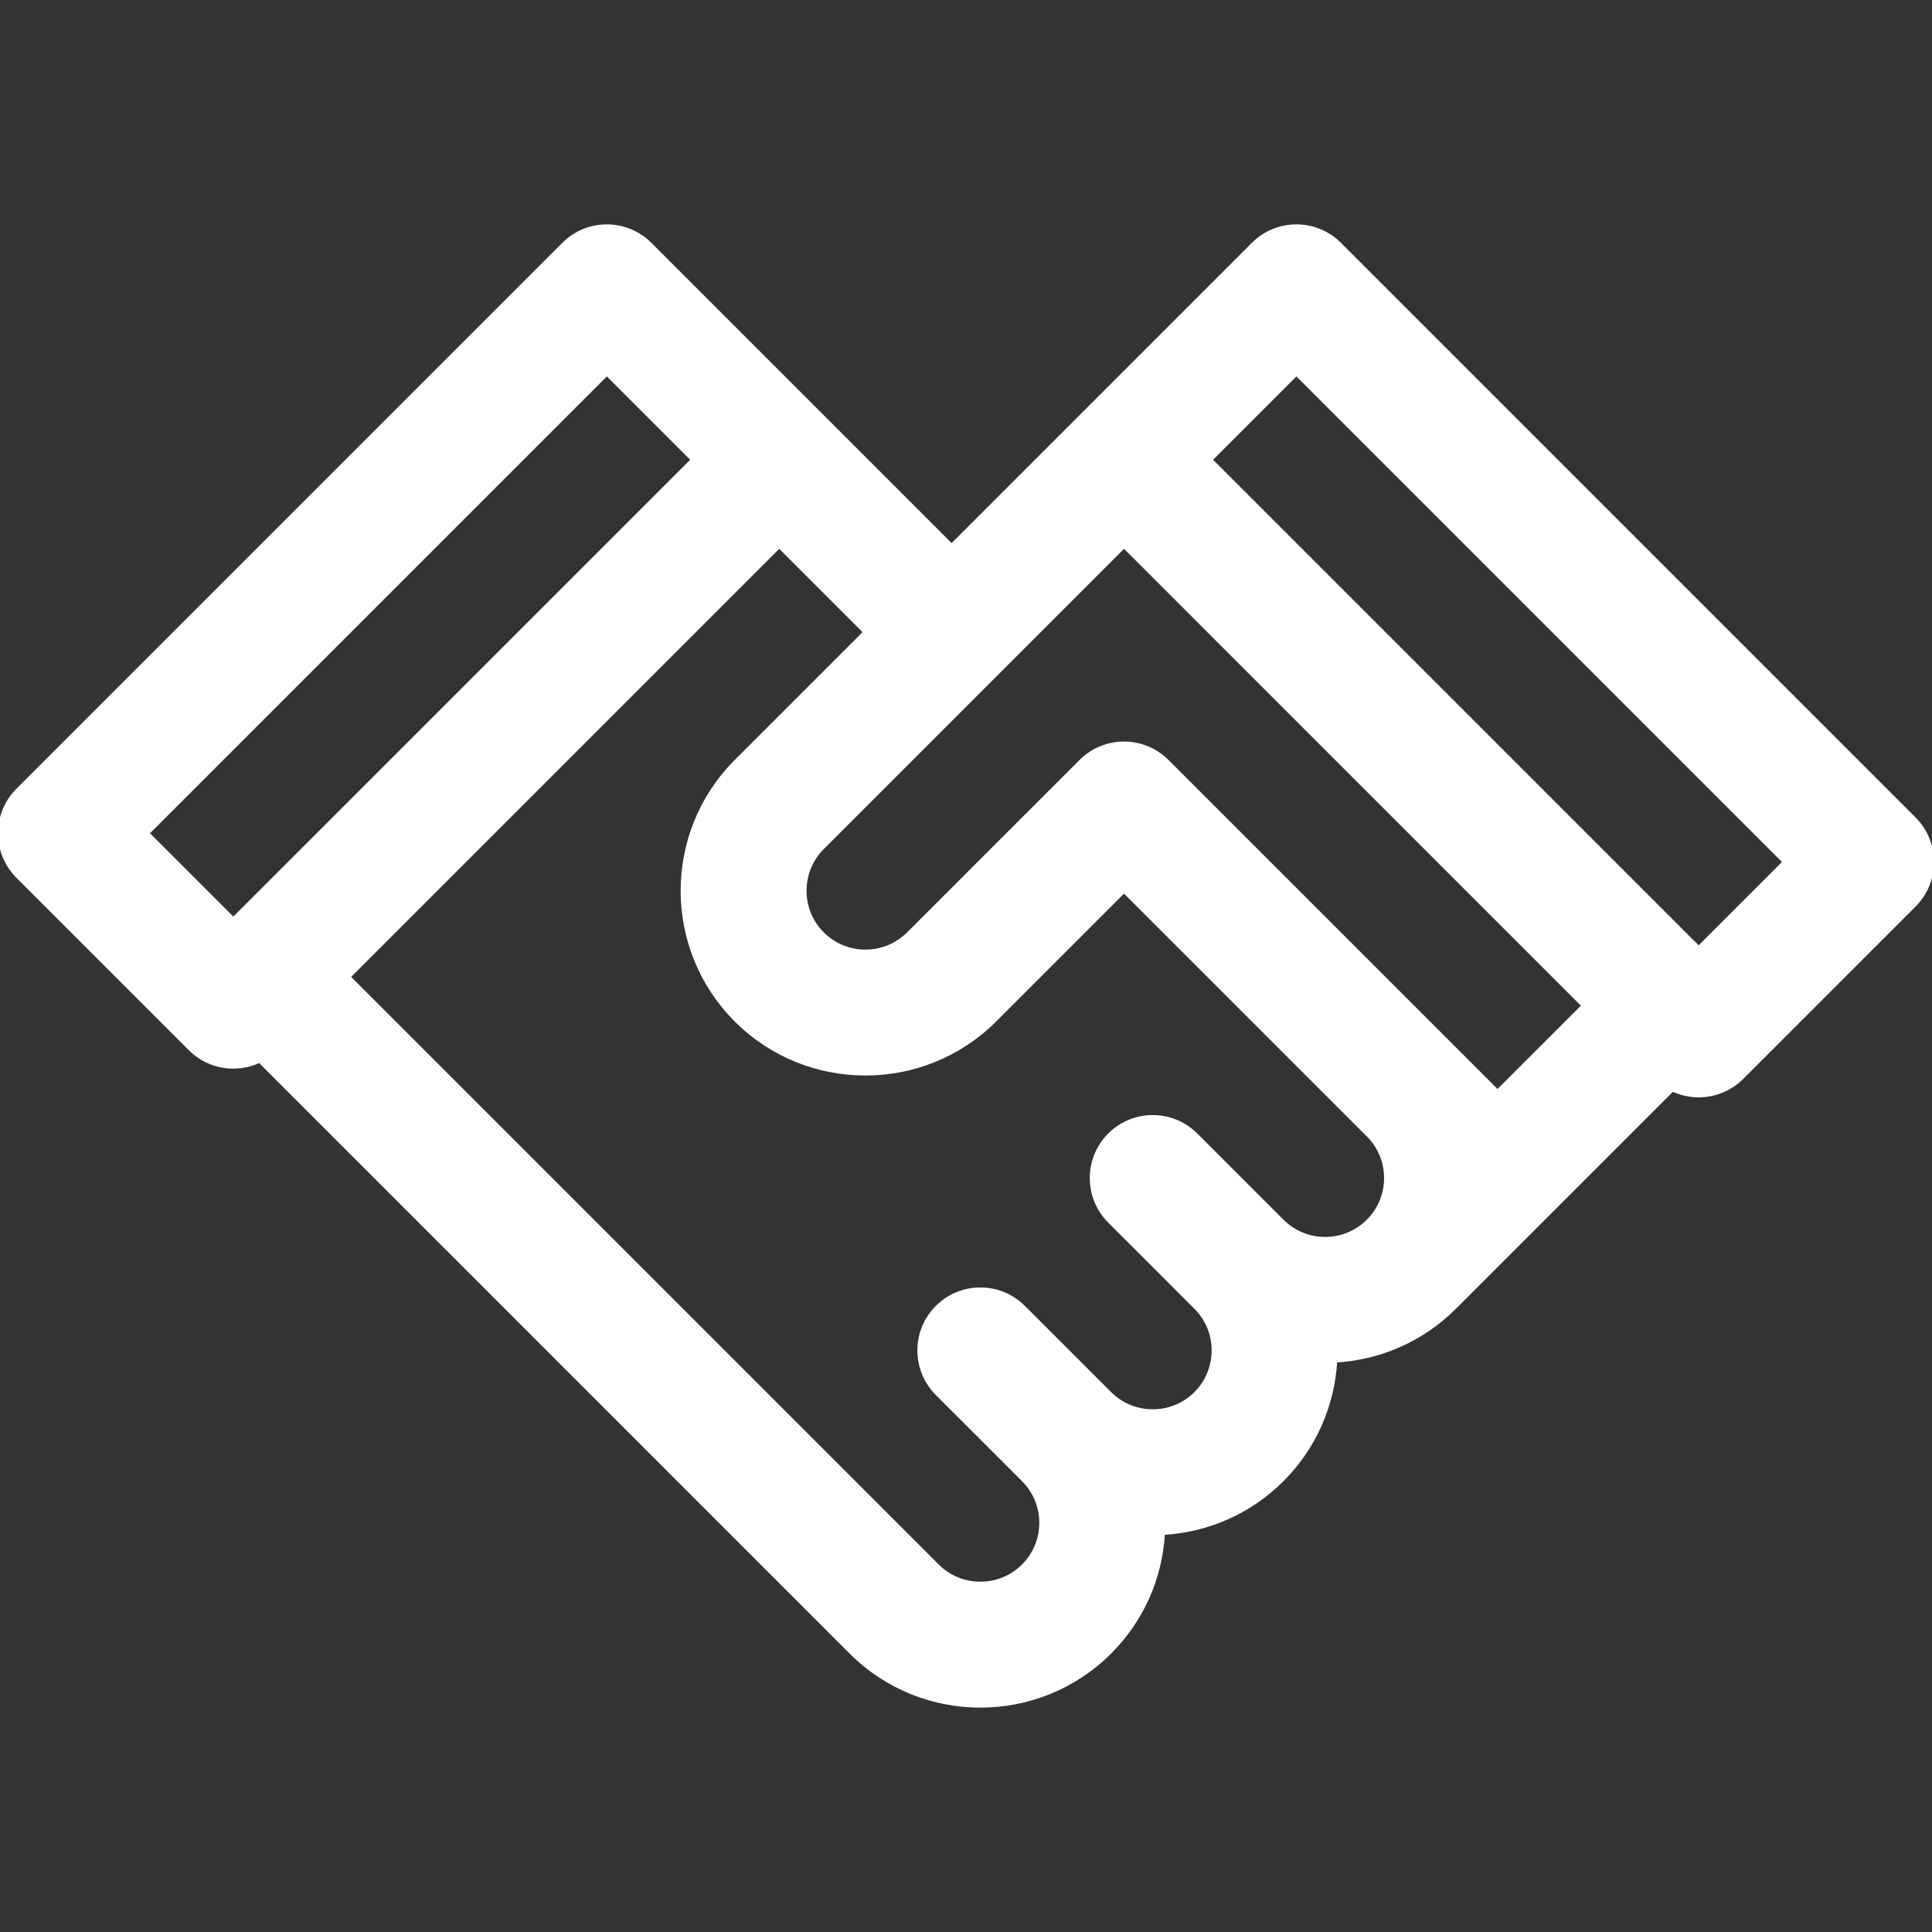 <!DOCTYPE svg PUBLIC "-//W3C//DTD SVG 1.1//EN" "http://www.w3.org/Graphics/SVG/1.1/DTD/svg11.dtd">
<!-- Uploaded to: SVG Repo, www.svgrepo.com, Transformed by: SVG Repo Mixer Tools -->
<svg fill="#ffffff" height="800px" width="800px" version="1.1" id="Layer_1" xmlns="http://www.w3.org/2000/svg" xmlns:xlink="http://www.w3.org/1999/xlink" viewBox="0 0 475.479 475.479" xml:space="preserve" stroke="#ffffff">
<rect x="0" y="0" width="475.479" height="475.479" fill="#333333" stroke="none"/>
<g id="SVGRepo_bgCarrier" stroke-width="0"/>
<g id="SVGRepo_tracerCarrier" stroke-linecap="round" stroke-linejoin="round"/>
<g id="SVGRepo_iconCarrier"> <g id="XMLID_489_"> <path id="XMLID_490_" d="M471.085,201.536L329.663,60.116c-5.857-5.857-15.354-5.858-21.213,0l-42.427,42.425v0h-0.001 l-31.819,31.82l-31.817-31.819h-0.001v-0.001l-42.429-42.426c-5.858-5.857-15.355-5.858-21.213,0L4.394,194.466 C1.58,197.279,0,201.095,0,205.073c0,3.979,1.581,7.794,4.394,10.607l42.427,42.426c2.929,2.929,6.768,4.393,10.606,4.393 c2.212,0,4.418-0.502,6.456-1.475l145.568,145.57c0.002,0.001,0.003,0.003,0.004,0.005c8.773,8.772,20.297,13.158,31.82,13.158 c11.523,0,23.047-4.386,31.819-13.159c7.914-7.913,12.512-18.255,13.109-29.344c10.675-0.589,21.18-4.946,29.317-13.082 c8.144-8.144,12.5-18.658,13.085-29.342c10.684-0.584,21.199-4.941,29.342-13.084c0.006-0.006,0.012-0.013,0.019-0.02 l53.634-53.634c1.999,0.954,4.195,1.478,6.452,1.478c3.978,0,7.794-1.581,10.606-4.393l42.427-42.427 c2.813-2.813,4.394-6.628,4.394-10.606C475.479,208.164,473.898,204.349,471.085,201.536z M36.213,205.073L149.351,91.935 l21.215,21.213l-4.466,4.466L57.427,226.286L36.213,205.073z M294.308,342.959c-5.846,5.845-15.357,5.847-21.207,0.007 c-0.002-0.002-0.004-0.005-0.007-0.008l-21.214-21.213c-5.858-5.857-15.356-5.857-21.213,0c-5.857,5.858-5.857,15.355,0.001,21.213 l21.21,21.209c0.001,0.001,0.003,0.003,0.004,0.005c0.002,0.002,0.004,0.004,0.006,0.006c2.829,2.832,4.387,6.596,4.387,10.599 c0,4.006-1.56,7.773-4.394,10.608c-5.848,5.848-15.365,5.848-21.214-0.001c-0.001-0.001-0.003-0.003-0.005-0.004L85.712,240.427 l106.067-106.066l21.212,21.213l-31.819,31.82c-0.003,0.003-0.006,0.007-0.009,0.01c-17.535,17.546-17.533,46.087,0.008,63.63 c8.773,8.773,20.296,13.16,31.82,13.16c11.523,0,23.046-4.386,31.818-13.158c0,0,0-0.001,0.001-0.001l31.82-31.82l53.026,53.026 c0.002,0.003,0.004,0.004,0.006,0.007l7.085,7.084c2.825,2.832,4.381,6.592,4.381,10.592c0,4.002-1.558,7.765-4.384,10.597 l-0.01,0.01c-0.001,0.001-0.003,0.003-0.004,0.005c-5.847,5.84-15.351,5.841-21.2,0.005c-0.005-0.005-0.009-0.01-0.014-0.015 l-21.209-21.208c-5.858-5.857-15.356-5.857-21.213,0.001c-5.857,5.858-5.857,15.355,0,21.213l21.2,21.199 c0.005,0.005,0.009,0.01,0.014,0.015C300.156,327.594,300.156,337.11,294.308,342.959z M368.554,268.712l-10.602-10.602 c-0.002-0.001-0.003-0.004-0.005-0.005c-0.001-0.001-0.002-0.001-0.002-0.003l-7.069-7.069c0-0.001-0.001-0.001-0.002-0.002 l-63.637-63.637c-2.813-2.813-6.628-4.393-10.606-4.393c-3.978,0-7.794,1.58-10.606,4.393l-42.426,42.426 c-5.849,5.85-15.366,5.849-21.214,0.001c-5.847-5.848-5.848-15.363-0.001-21.212c0.001-0.001,0.001-0.001,0.002-0.002 l42.414-42.415c0.004-0.003,0.008-0.006,0.012-0.01c0.004-0.004,0.007-0.008,0.011-0.012l31.809-31.81l113.137,113.138 L368.554,268.712z M418.052,233.356L297.843,113.147l21.213-21.212l120.208,120.208L418.052,233.356z"/> </g> </g>
</svg>